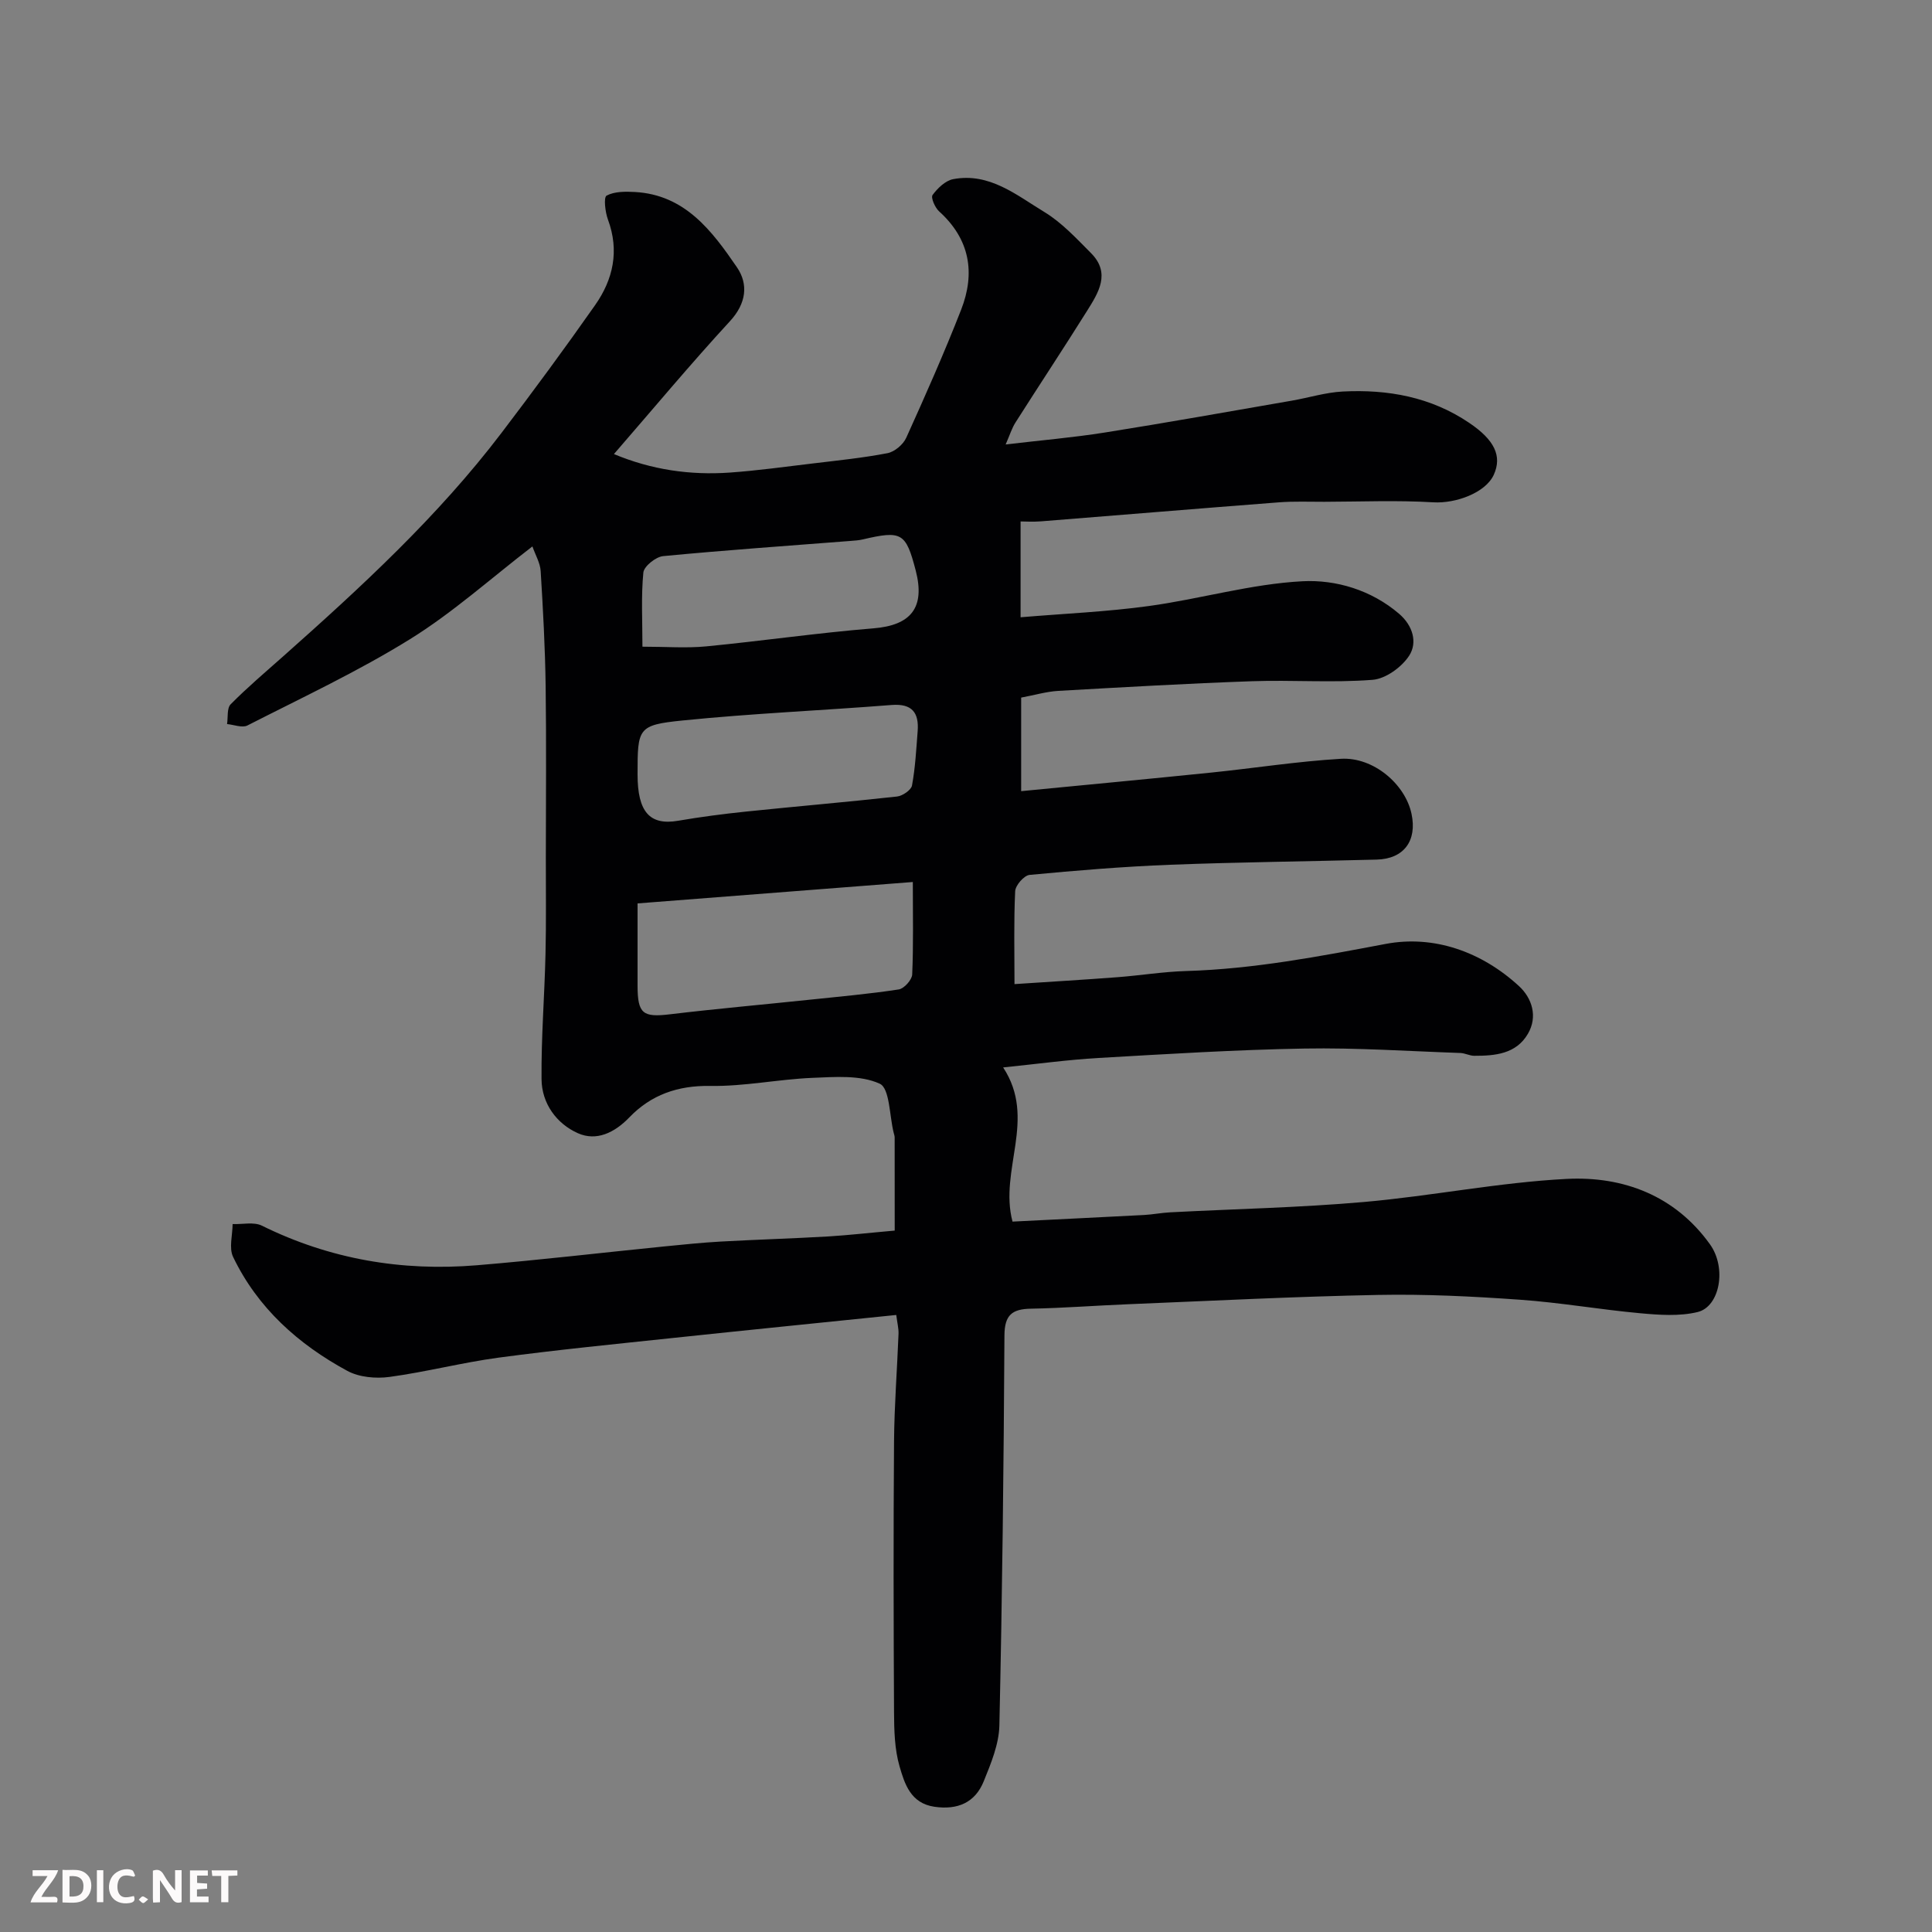 <svg enable-background="new 0 0 400 400" viewBox="0 0 400 400" xmlns="http://www.w3.org/2000/svg"><rect x="0" y="0" width="400" height="400" fill="#808080" stroke="none"/><path d="m185.24 254.78c0-6.61 0-12.95-.01-19.28 0-.32-.12-.64-.2-.96-.89-3.54-.81-9.22-2.89-10.17-4.02-1.84-9.28-1.4-13.99-1.21-7.05.3-14.09 1.79-21.11 1.67-6.73-.11-12.26 1.85-16.74 6.51-3.11 3.23-6.85 4.97-10.65 3.28-4.41-1.96-7.49-6.15-7.53-11.19-.08-8.63.62-17.26.82-25.89.16-6.66.06-13.33.07-20 .01-11.83.12-23.67-.04-35.5-.11-7.94-.54-15.88-1.03-23.8-.1-1.68-1.08-3.31-1.71-5.11-8.66 6.66-16.5 13.72-25.32 19.19-10.78 6.69-22.36 12.1-33.68 17.88-1.08.55-2.8-.16-4.22-.29.22-1.39-.06-3.28.75-4.1 3.42-3.46 7.15-6.62 10.8-9.86 16.18-14.37 32.1-29.01 45.26-46.31 6.63-8.71 13.12-17.53 19.4-26.48 3.74-5.33 5.04-11.25 2.65-17.7-.58-1.56-.92-4.61-.28-4.96 1.62-.87 3.87-.86 5.85-.75 10.39.57 15.98 8.06 21.13 15.58 2.4 3.5 1.97 7.47-1.44 11.17-8.14 8.84-15.84 18.08-24.02 27.51 7.79 3.26 15.78 4.41 24.01 3.83 5.72-.41 11.41-1.2 17.11-1.88 5.19-.63 10.41-1.15 15.53-2.14 1.47-.29 3.24-1.79 3.87-3.19 3.96-8.75 7.86-17.55 11.36-26.5 2.98-7.63 1.82-14.61-4.56-20.37-.85-.77-1.75-2.85-1.35-3.39 1.04-1.41 2.66-2.98 4.27-3.28 7.51-1.42 13.12 3.32 18.9 6.82 3.6 2.19 6.61 5.46 9.63 8.49 4.14 4.16 1.54 8.2-.82 11.97-4.85 7.75-9.9 15.37-14.8 23.08-.78 1.22-1.21 2.67-2.05 4.57 7.16-.85 13.92-1.42 20.59-2.48 12.89-2.05 25.74-4.35 38.61-6.58 3.54-.61 7.04-1.72 10.59-1.9 9.34-.48 18.26 1.12 26.2 6.5 5.23 3.53 6.82 6.86 5.08 10.72-1.69 3.75-7.88 5.99-12.5 5.72-7.5-.45-15.06-.13-22.59-.11-3.17.01-6.34-.13-9.49.12-16.4 1.26-32.79 2.63-49.19 3.93-1.64.13-3.31.02-4.21.02v19.84c9.01-.76 17.84-1.13 26.56-2.33 10.66-1.46 21.17-4.58 31.83-5.13 6.88-.35 14.2 1.79 19.98 6.74 2.85 2.44 3.83 5.92 2.11 8.63-1.53 2.39-4.87 4.82-7.59 5.04-8.28.65-16.66 0-24.98.29-13.38.47-26.74 1.24-40.11 2-2.43.14-4.83.86-7.68 1.39v19.37c13.19-1.28 26.25-2.51 39.3-3.84 8.97-.92 17.91-2.33 26.9-2.86 6.72-.4 13.31 5.23 14.62 11.39 1.19 5.58-1.58 9.33-7.19 9.48-14.27.38-28.54.52-42.8 1.07-9.71.38-19.42 1.18-29.09 2.1-1.14.11-2.92 2.15-2.98 3.37-.3 6.3-.14 12.61-.14 19.24 7.34-.49 14.32-.9 21.3-1.43 4.75-.36 9.49-1.14 14.24-1.28 13.98-.41 27.58-3.02 41.3-5.61 9.98-1.89 19.86 1.6 27.62 8.74 2.66 2.45 3.94 6.28 1.83 9.88-2.44 4.17-6.79 4.55-11.1 4.54-.95 0-1.89-.54-2.85-.58-10.77-.37-21.54-1.11-32.3-.92-14.21.25-28.41 1.13-42.61 1.95-6.45.37-12.88 1.26-19.78 1.96 7.03 10.69-.89 21.22 1.94 31.92 8.92-.45 18.08-.89 27.25-1.37 1.8-.1 3.59-.46 5.39-.55 13.37-.7 26.77-.97 40.1-2.14 14.03-1.23 27.95-4.06 41.99-4.78 11.72-.6 22.45 3.46 29.67 13.54 3.52 4.91 2.03 12.9-2.54 14.02-3.78.92-7.98.61-11.93.25-8.32-.76-16.59-2.22-24.92-2.8-9.74-.69-19.54-1.18-29.29-.99-17.21.33-34.41 1.22-51.61 1.92-6.77.27-13.53.8-20.31.93-3.87.07-5.44 1.29-5.47 5.5-.15 26.94-.45 53.87-1.05 80.8-.09 3.88-1.74 7.85-3.24 11.55-1.79 4.43-5.43 5.97-10.21 5.27-4.94-.72-6.17-4.76-7.22-8.37-1.03-3.56-1.12-7.47-1.14-11.23-.1-18.67-.14-37.33 0-56 .06-7.44.64-14.87.93-22.31.04-1.1-.25-2.2-.47-3.91-15.57 1.6-30.85 3.13-46.12 4.75-12.07 1.28-24.15 2.47-36.17 4.08-7.59 1.02-15.05 2.97-22.64 4-2.83.38-6.27.07-8.71-1.25-10.15-5.5-18.58-13.02-23.66-23.6-.89-1.85-.11-4.51-.1-6.8 2.04.08 4.4-.49 6.06.33 14.09 6.96 28.97 9.48 44.5 8.2 12.92-1.07 25.81-2.6 38.72-3.89 3.93-.39 7.86-.8 11.8-1.02 7.43-.41 14.87-.63 22.3-1.06 4.21-.26 8.46-.75 13.7-1.21zm-53.24-67.74c0 6.1-.01 11.57 0 17.05.01 5.81 1.11 6.58 6.7 5.91 9.6-1.15 19.23-2 28.84-3.01 6.19-.65 12.4-1.2 18.54-2.14 1.1-.17 2.73-1.98 2.78-3.09.27-6.1.13-12.21.13-19.15-19.18 1.5-37.8 2.95-56.99 4.43zm0-26.71c0 7.8 2.53 10.6 8.39 9.6 4.65-.8 9.35-1.41 14.04-1.9 10.43-1.08 20.88-1.97 31.3-3.12 1.14-.13 2.91-1.34 3.09-2.28.68-3.69.88-7.48 1.17-11.24.3-3.85-1.16-5.76-5.4-5.43-14.43 1.14-28.9 1.75-43.29 3.21-9.25.94-9.3 1.57-9.3 11.16zm1.01-26.44c4.87 0 9.05.33 13.16-.06 11.57-1.12 23.1-2.8 34.68-3.74 7.75-.63 10.75-4.27 8.73-12.01-2.04-7.8-2.88-8.29-10.99-6.39-.8.19-1.63.23-2.45.3-12.95 1.01-25.92 1.91-38.85 3.15-1.52.15-3.96 2.1-4.09 3.4-.48 4.92-.19 9.92-.19 15.35z" fill="#010103"/><g fill="#fcfafa"><path d="m37.59 393.81c-.92.31-1.52.05-2-.78-.7-1.2-1.52-2.34-2.47-3.78v4.59c-.55.03-.95.05-1.41.07-.03-.37-.06-.64-.06-.91 0-1.91 0-3.81 0-5.7 1.13-.41 1.77-.03 2.29.91.62 1.11 1.38 2.14 2.31 3.19v-4.2h1.35v6.61z"/><path d="m12.94 393.88v-6.75c1.9.19 3.93-.54 5.37 1.29.8 1.01.78 2.88.03 3.97-1.37 1.97-3.4 1.51-5.4 1.49m1.45-1.22c2.04.12 2.92-.58 2.89-2.21-.03-1.51-.98-2.19-2.89-2z"/><path d="m11.81 393.87h-5.49c.68-2.18 2.47-3.48 3.51-5.45h-3.08v-1.21h5.29c-.71 2.13-2.44 3.48-3.47 5.51.86 0 1.63.04 2.39-.01.79-.05 1.14.21.85 1.16"/><path d="m39.33 393.86v-6.61h3.7v1.07h-2.22v1.52c.68.04 1.34.09 2.07.13v1.07c-.72.05-1.38.09-2.1.14v1.48h2.4v1.19h-3.84z"/><path d="m27.71 388.56c-1.15-.3-2.46-.61-3.1.64-.37.73-.41 1.93-.06 2.67.63 1.35 1.99.93 3.17.68.35.94-.01 1.32-.93 1.46-1.62.25-3.05-.27-3.76-1.48-.73-1.24-.6-3.03.31-4.17.88-1.11 2.71-1.7 4-1.16.32.13.44.74.65 1.12-.1.08-.19.16-.28.24"/><path d="m49.15 387.24v1.07c-.59.02-1.17.05-1.87.08v5.44h-1.48v-5.44h-1.85c-.05-.4-.08-.73-.13-1.15z"/><path d="m20.06 387.21h1.33v6.62h-1.33z"/><path d="m30.68 393.25c-.49.38-.8.79-1.05.76-.32-.05-.6-.45-.9-.7.26-.24.51-.64.8-.67.29-.04.62.3 1.15.61"/></g></svg>